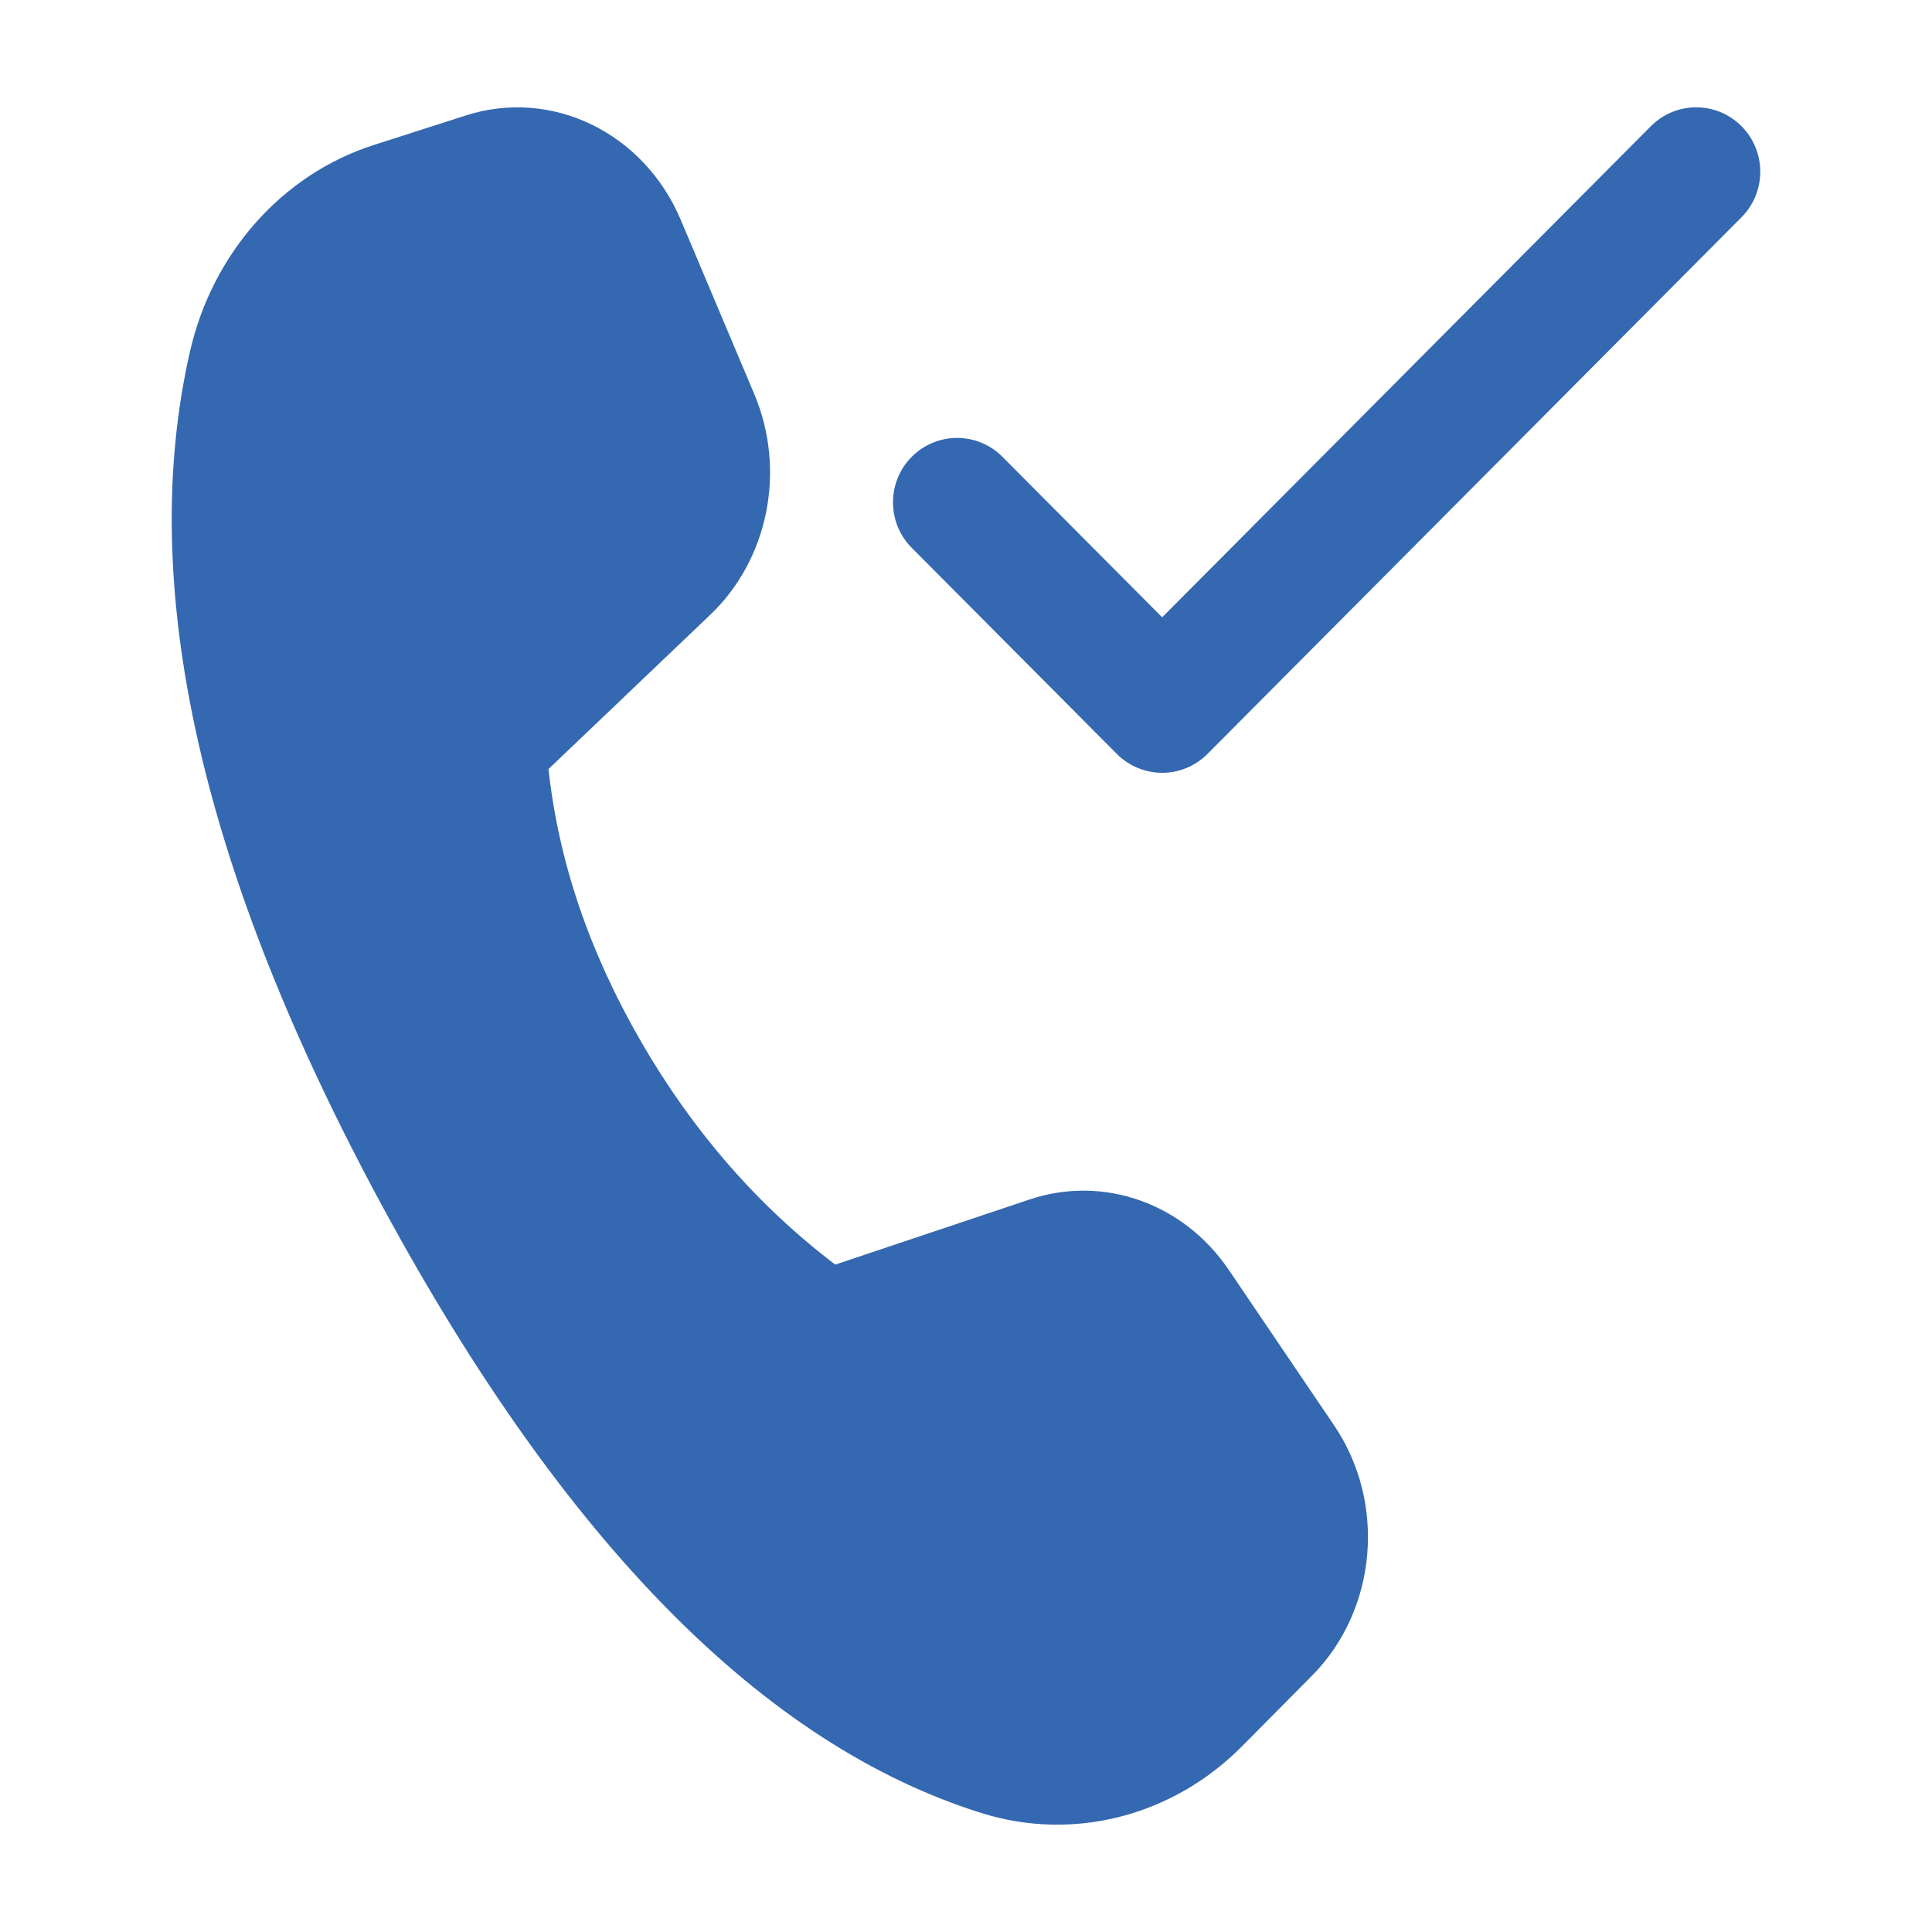 <svg width="90" height="90" viewBox="0 0 90 90" fill="none" xmlns="http://www.w3.org/2000/svg">
<path d="M81.126 10.121C82.291 8.95 82.291 7.05 81.126 5.879C79.96 4.707 78.07 4.707 76.904 5.879L54.138 28.757L46.696 21.279C45.53 20.107 43.64 20.107 42.474 21.279C41.308 22.45 41.308 24.349 42.474 25.521L52.027 35.121C52.587 35.684 53.346 36 54.138 36C54.929 36 55.689 35.684 56.249 35.121L81.126 10.121ZM21.691 5.381L17.405 6.757C13.156 8.121 9.902 11.779 8.851 16.372C6.354 27.288 9.35 40.578 17.84 56.243C26.317 71.885 35.609 81.289 45.715 84.457C49.995 85.799 54.622 84.613 57.862 81.345L61.117 78.061C64.154 74.997 64.594 70.012 62.147 66.398L57.241 59.156C55.136 56.047 51.398 54.725 47.965 55.876L38.909 58.91C35.295 56.162 32.282 52.703 29.869 48.533C27.456 44.363 26.017 40.127 25.552 35.825L33.092 28.633C35.802 26.049 36.629 21.893 35.138 18.36L31.716 10.25C29.996 6.175 25.706 4.091 21.691 5.381Z" fill="#3468B1"/>
</svg>
